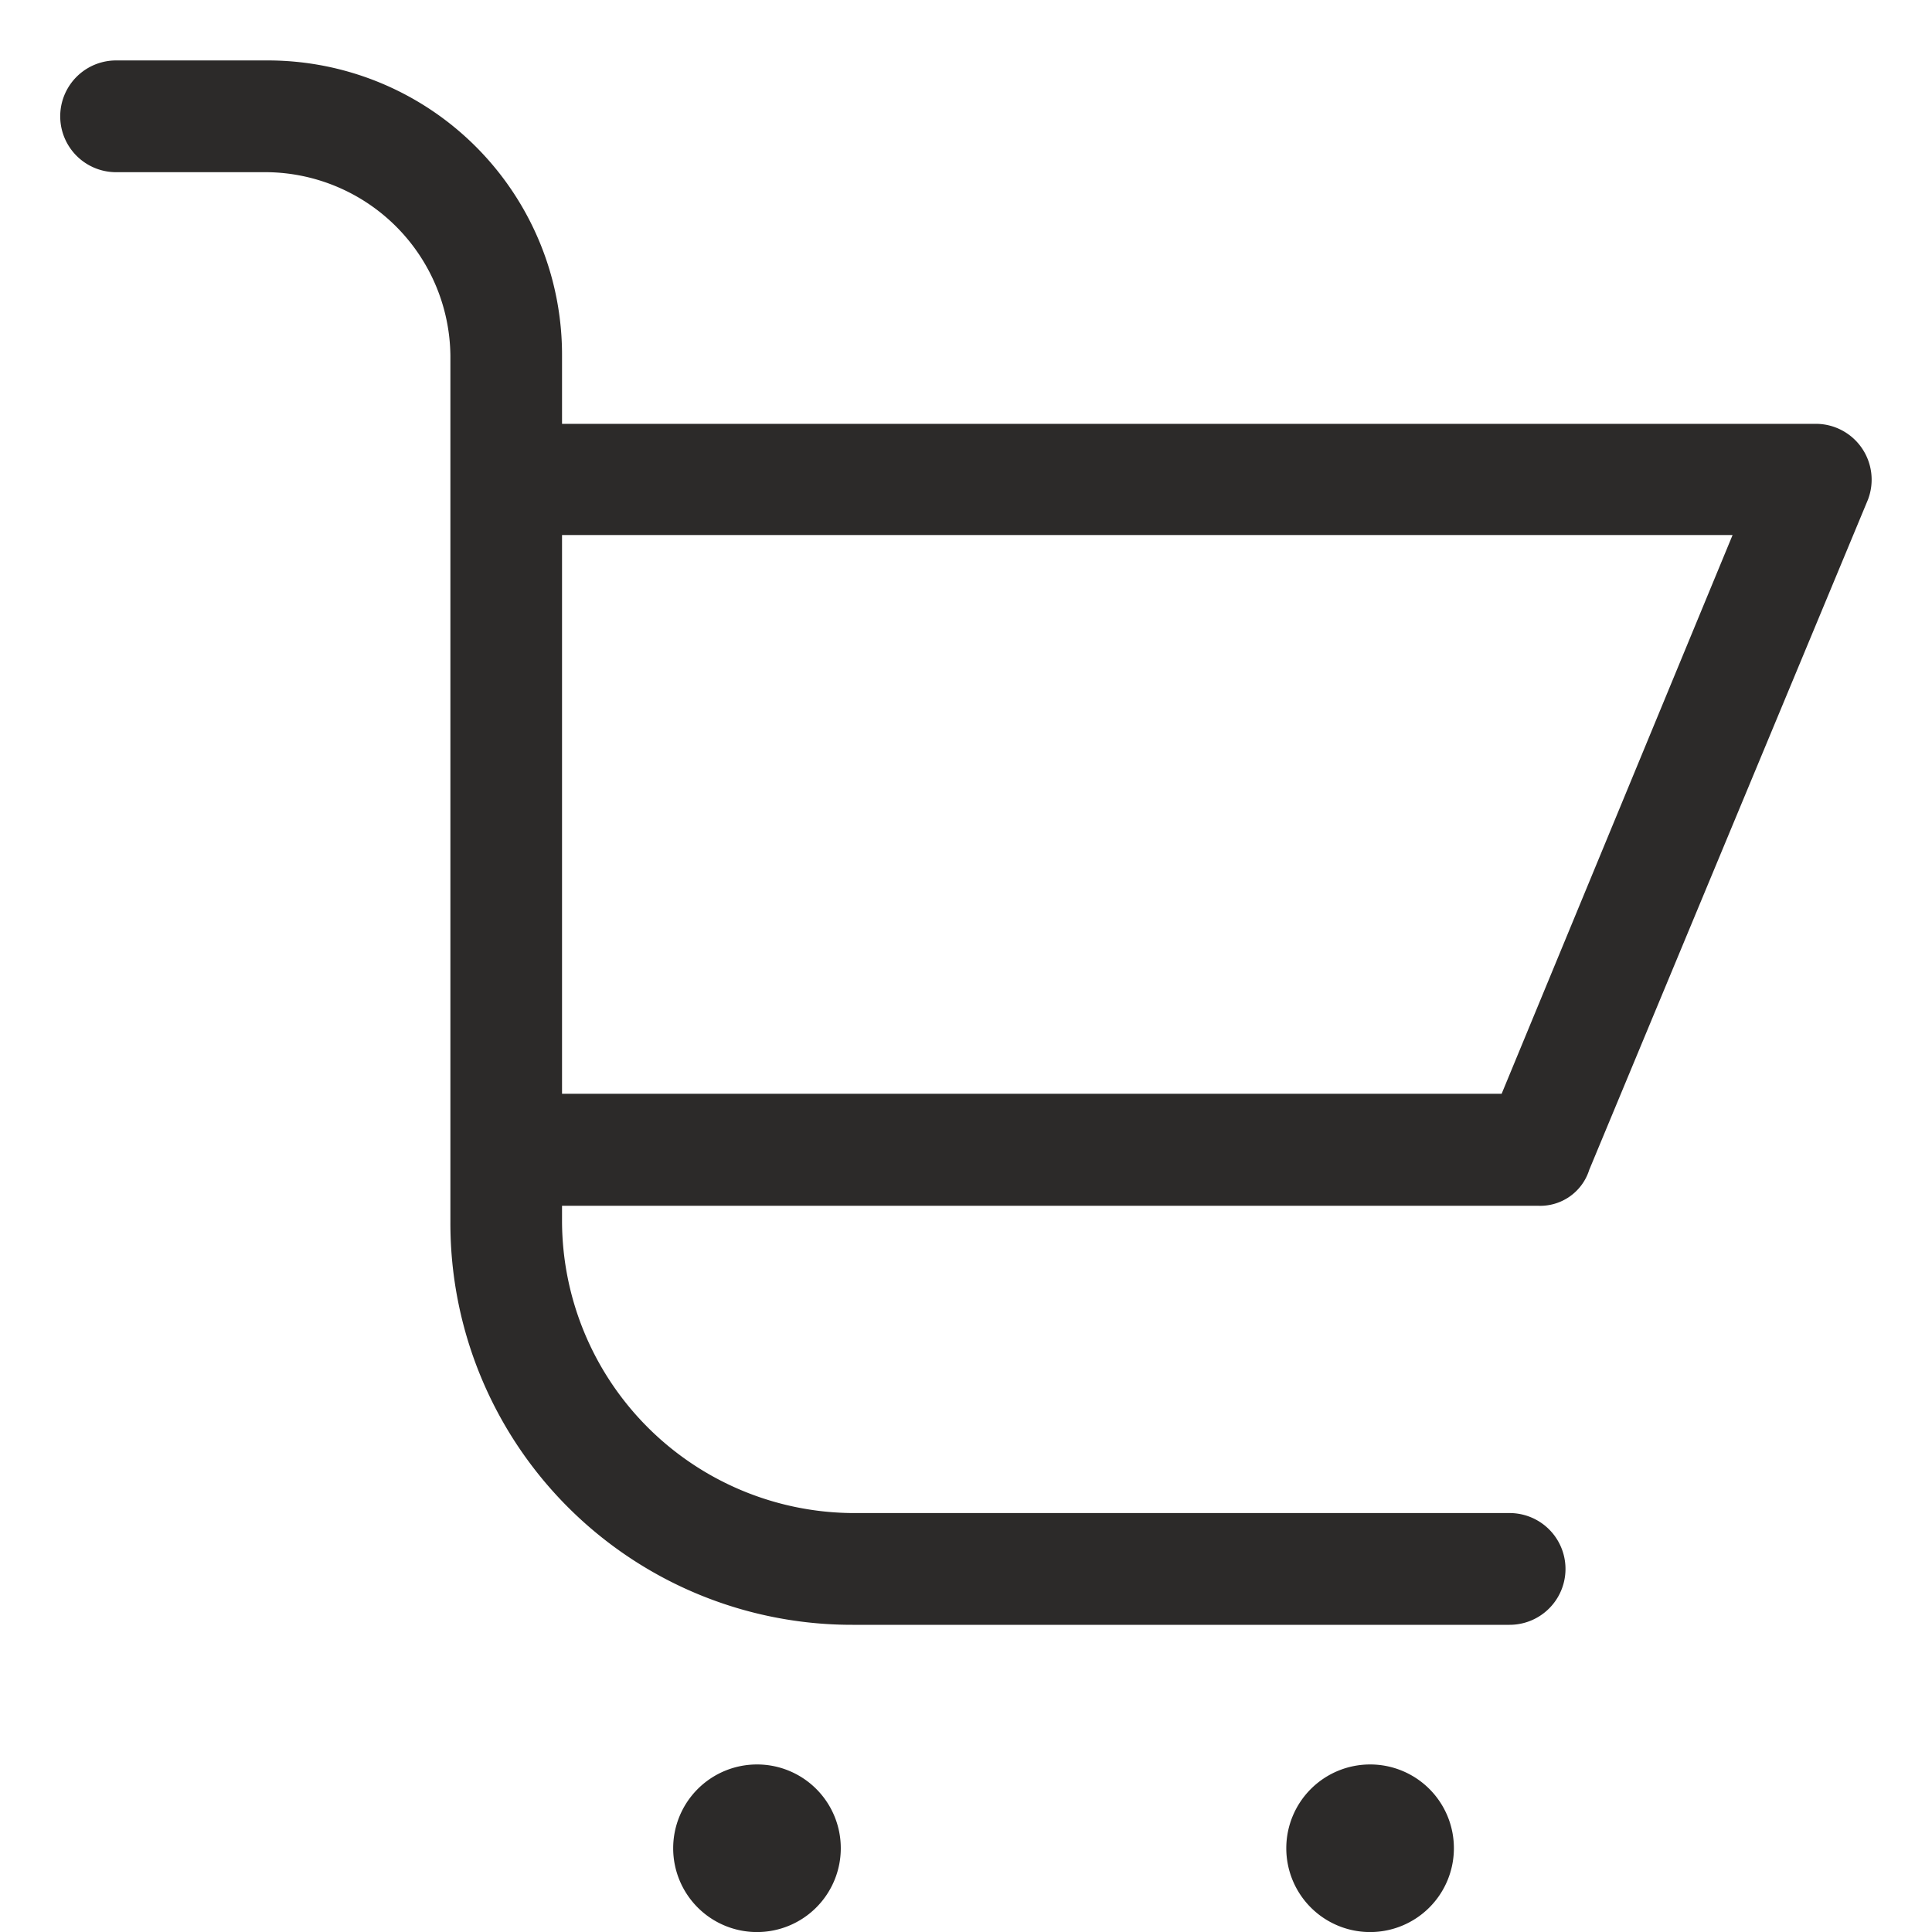 <svg xmlns="http://www.w3.org/2000/svg" xmlns:xlink="http://www.w3.org/1999/xlink" width="32" height="32" viewBox="0 0 32 32">
  <defs>
    <clipPath id="clip-path">
      <rect id="mask" width="32" height="32" transform="translate(6.286 5.666)" fill="#fff"/>
    </clipPath>
  </defs>
  <g id="icon-cart" transform="translate(-6.286 -5.666)" clip-path="url(#clip-path)">
    <rect id="bg" width="32" height="32" transform="translate(6.286 5.666)" fill="#fff" opacity="0"/>
    <g id="icon" transform="translate(5.286 8.567)">
      <g id="shopping-cart-_4_" data-name="shopping-cart-(4)" transform="translate(2 -1.9)">
        <g id="Group_1959" data-name="Group 1959" transform="translate(0 0)">
          <g id="Group_1958" data-name="Group 1958">
            <g id="Group_1957" data-name="Group 1957">
              <path id="Path_2151" data-name="Path 2151" d="M14.345,27.36a1.388,1.388,0,1,0,1.385,1.388,1.386,1.386,0,0,0-1.385-1.388Z" transform="translate(-2.804 0.864)" fill="#2c2a29"/>
              <path id="Path_2152" data-name="Path 2152" d="M22.265,27.36a1.388,1.388,0,1,0,1.385,1.388,1.386,1.386,0,0,0-1.385-1.388Z" transform="translate(-0.569 0.864)" fill="#2c2a29"/>
              <path id="Path_2153" data-name="Path 2153" d="M5.963,7.251H8.469A3.072,3.072,0,0,1,11.5,10.291V24.635a6.65,6.65,0,0,0,6.66,6.676H29.044a.925.925,0,0,0,0-1.851H18.163a4.847,4.847,0,0,1-4.814-4.825V24.37H29.506a.851.851,0,0,0,.857-.595l4.616-11.1a.925.925,0,0,0-.857-1.256H13.349V10.291A4.875,4.875,0,0,0,8.469,5.4H5.963a.925.925,0,0,0,0,1.851Zm7.386,11.1v-5.09H32.737l-3.825,9.254H13.349Z" transform="translate(-5.04 -5.4)" fill="#2c2a29"/>
            </g>
          </g>
        </g>
      </g>
    </g>
  </g>
</svg>
